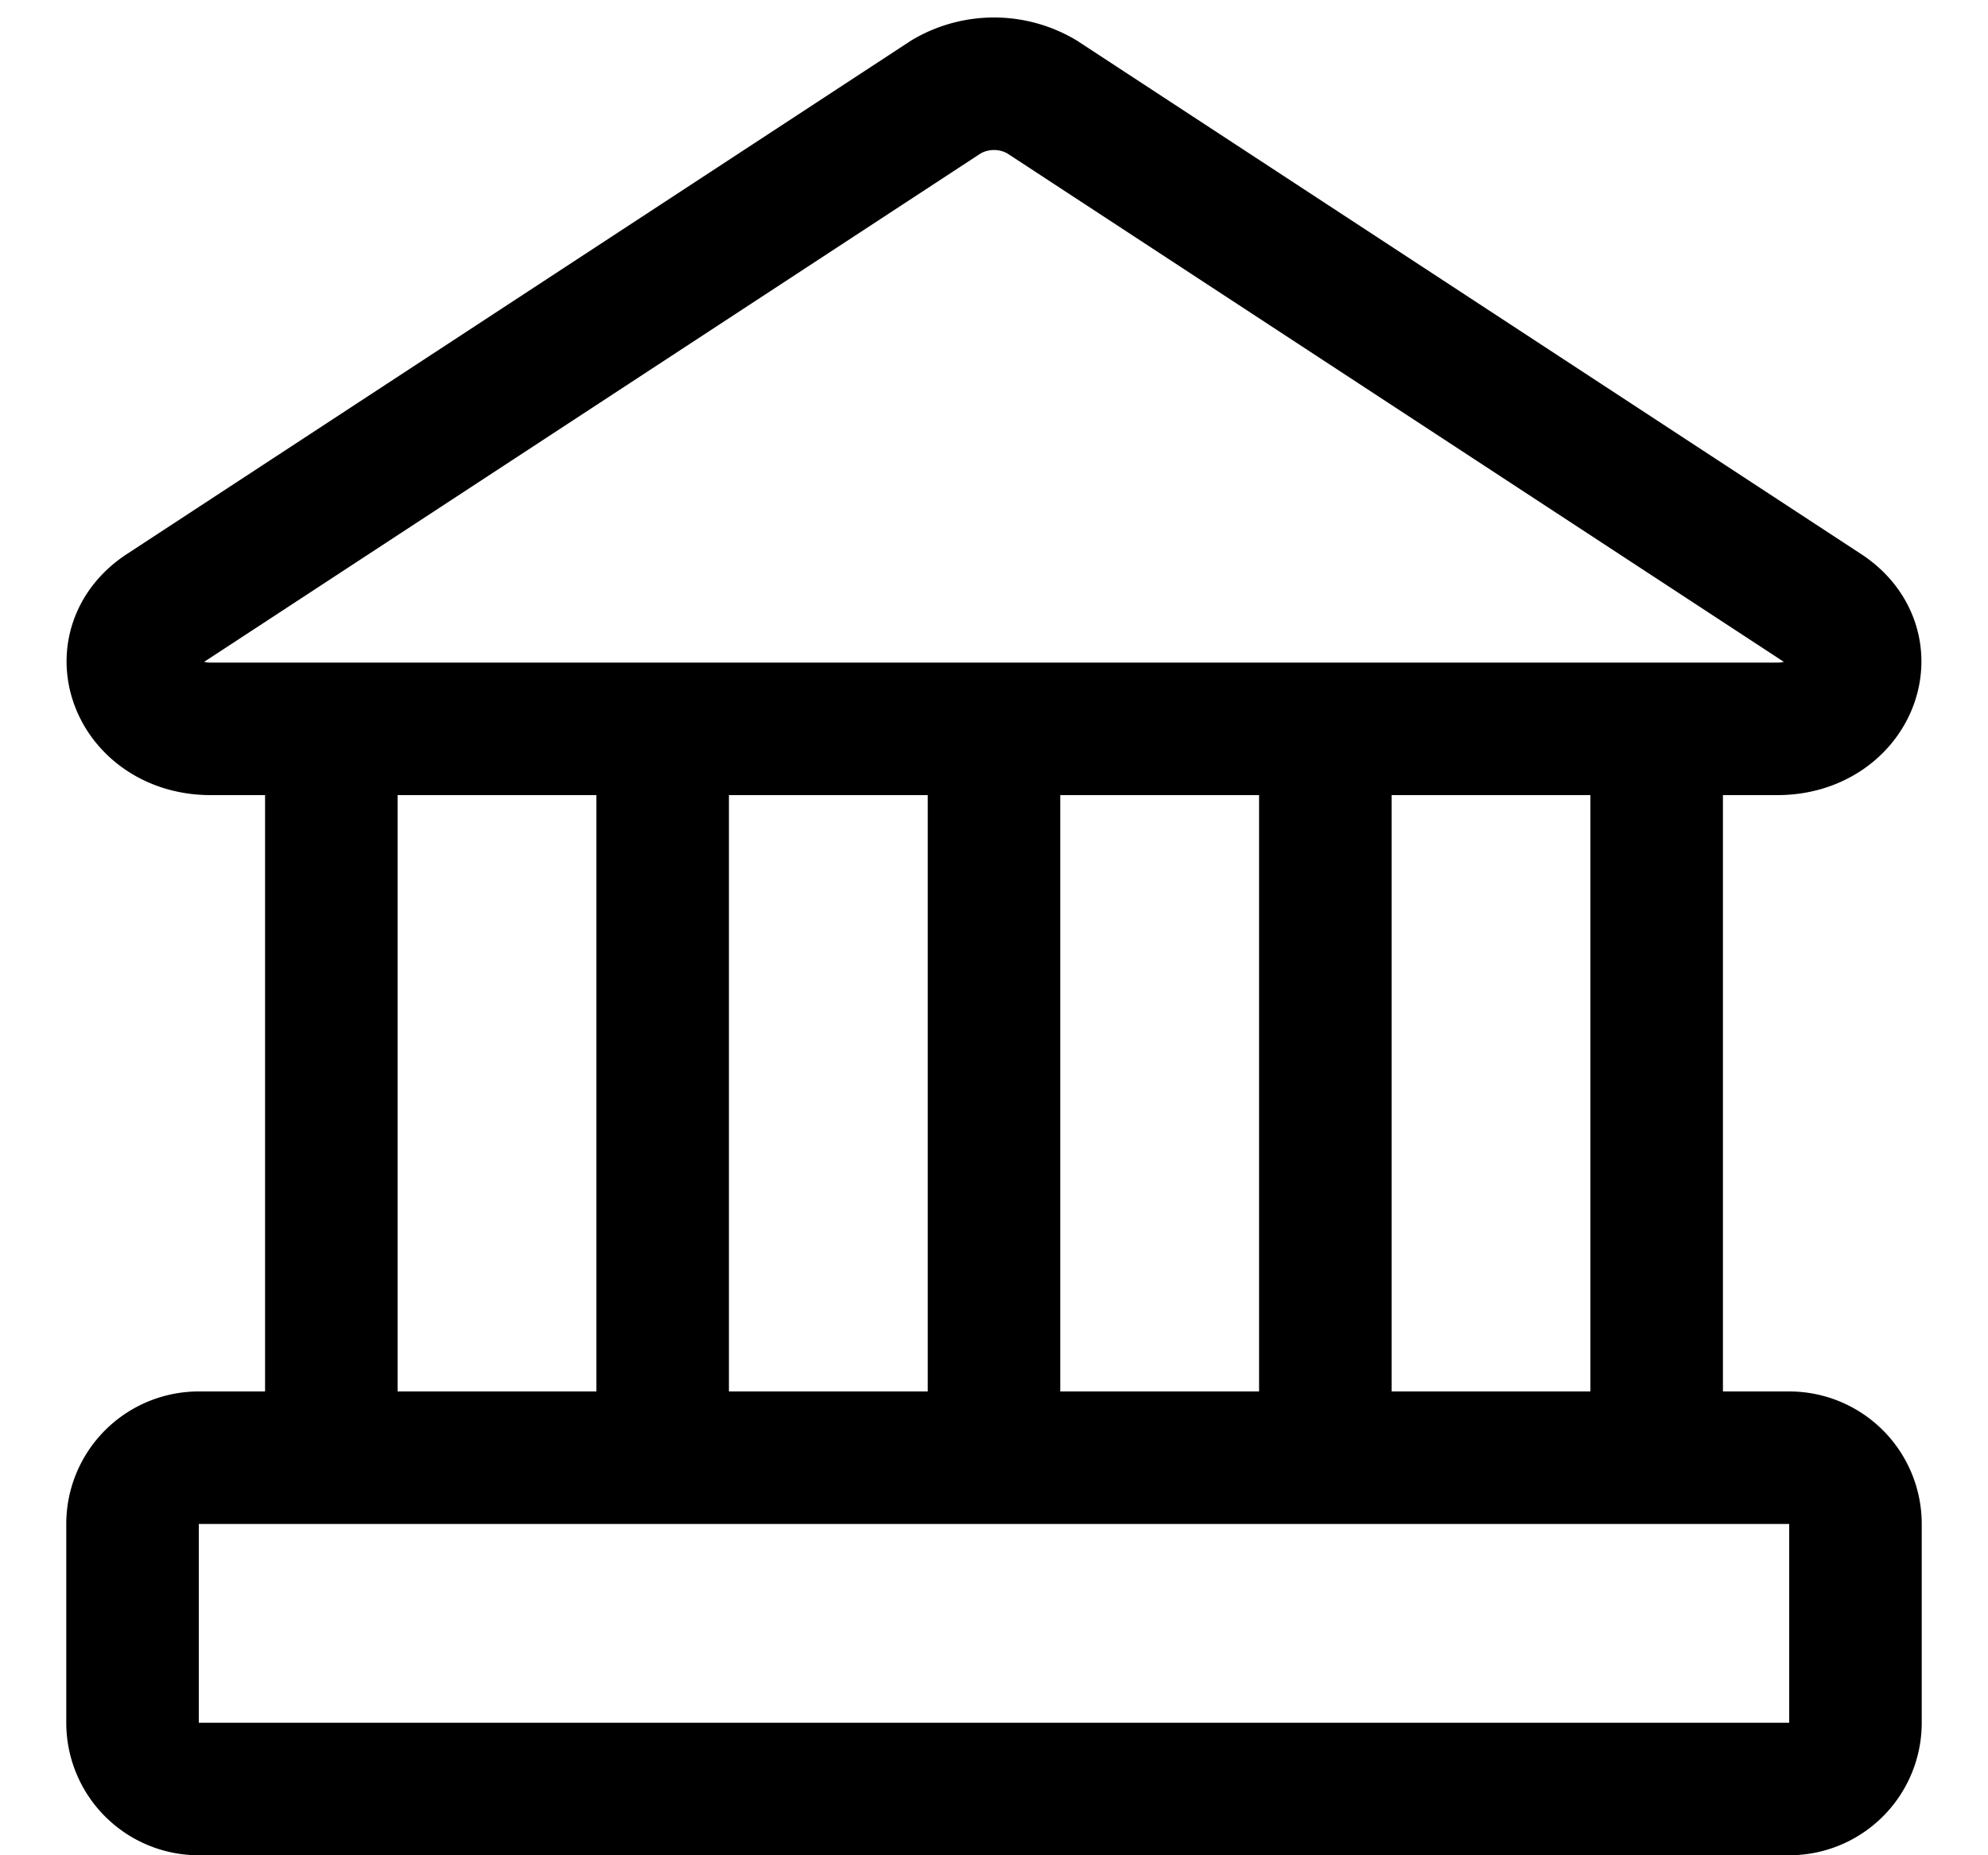 <svg xmlns="http://www.w3.org/2000/svg" width="15" height="14" fill="none"><g stroke="#000001" stroke-linecap="round" stroke-linejoin="round" clip-path="url(#a)"><path d="M13.41 5.5H1.59c-.56 0-.8-.61-.36-.9L7.14.73a.71.71 0 0 1 .72 0l5.91 3.87c.44.29.2.9-.36.9Zm.09 5.5h-12a.5.5 0 0 0-.5.5V13a.5.5 0 0 0 .5.5h12a.5.5 0 0 0 .5-.5v-1.5a.5.5 0 0 0-.5-.5Zm-11-5.5V11M5 5.5V11m2.5-5.5V11M10 5.5V11m2.5-5.5V11"/></g><defs><clipPath id="a"><path fill="#fff" d="M.5 0h14v14H.5z"/></clipPath></defs></svg>